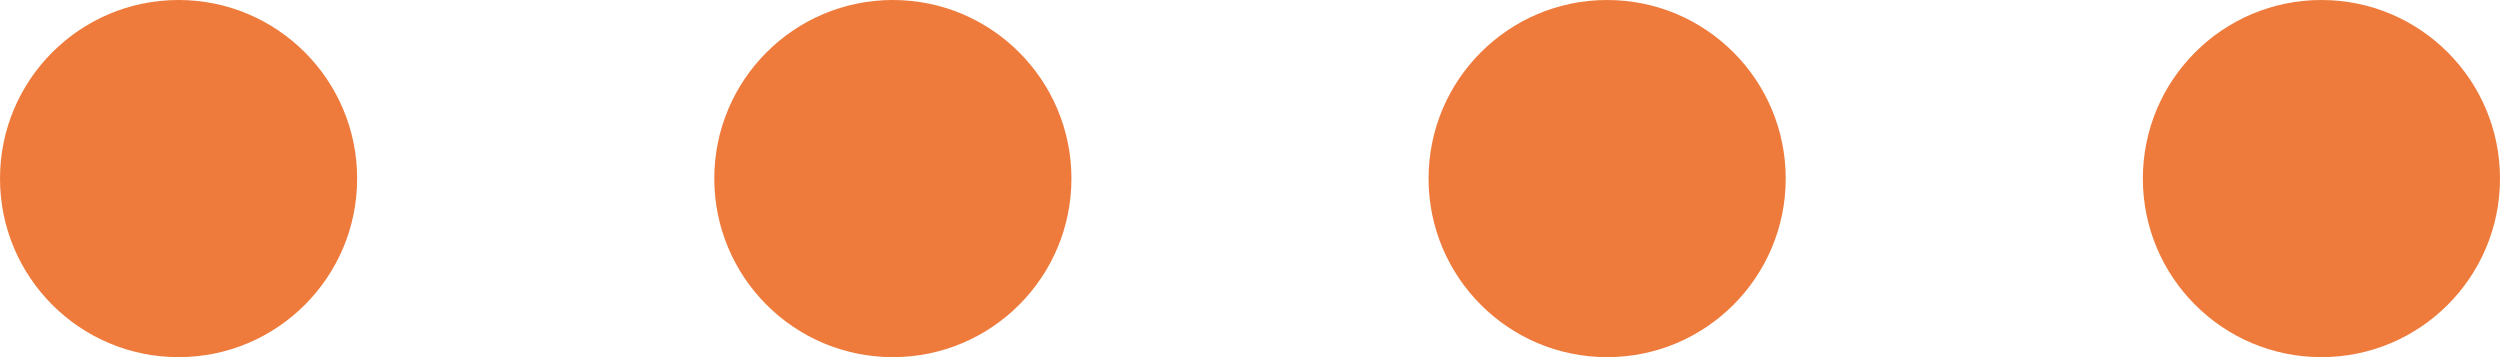 <svg xmlns="http://www.w3.org/2000/svg" width="14" height="2" viewBox="0 0 14 2">
  <g id="line1" transform="translate(-914 -834)">
    <circle id="楕円形_659" data-name="楕円形 659" cx="1" cy="1" r="1" transform="translate(914 834)" fill="#ee7b3c"/>
    <circle id="楕円形_660" data-name="楕円形 660" cx="1" cy="1" r="1" transform="translate(918 834)" fill="#ee7b3c"/>
    <circle id="楕円形_661" data-name="楕円形 661" cx="1" cy="1" r="1" transform="translate(922 834)" fill="#ee7b3c"/>
    <circle id="楕円形_662" data-name="楕円形 662" cx="1" cy="1" r="1" transform="translate(926 834)" fill="#ee7b3c"/>
  </g>
</svg>
